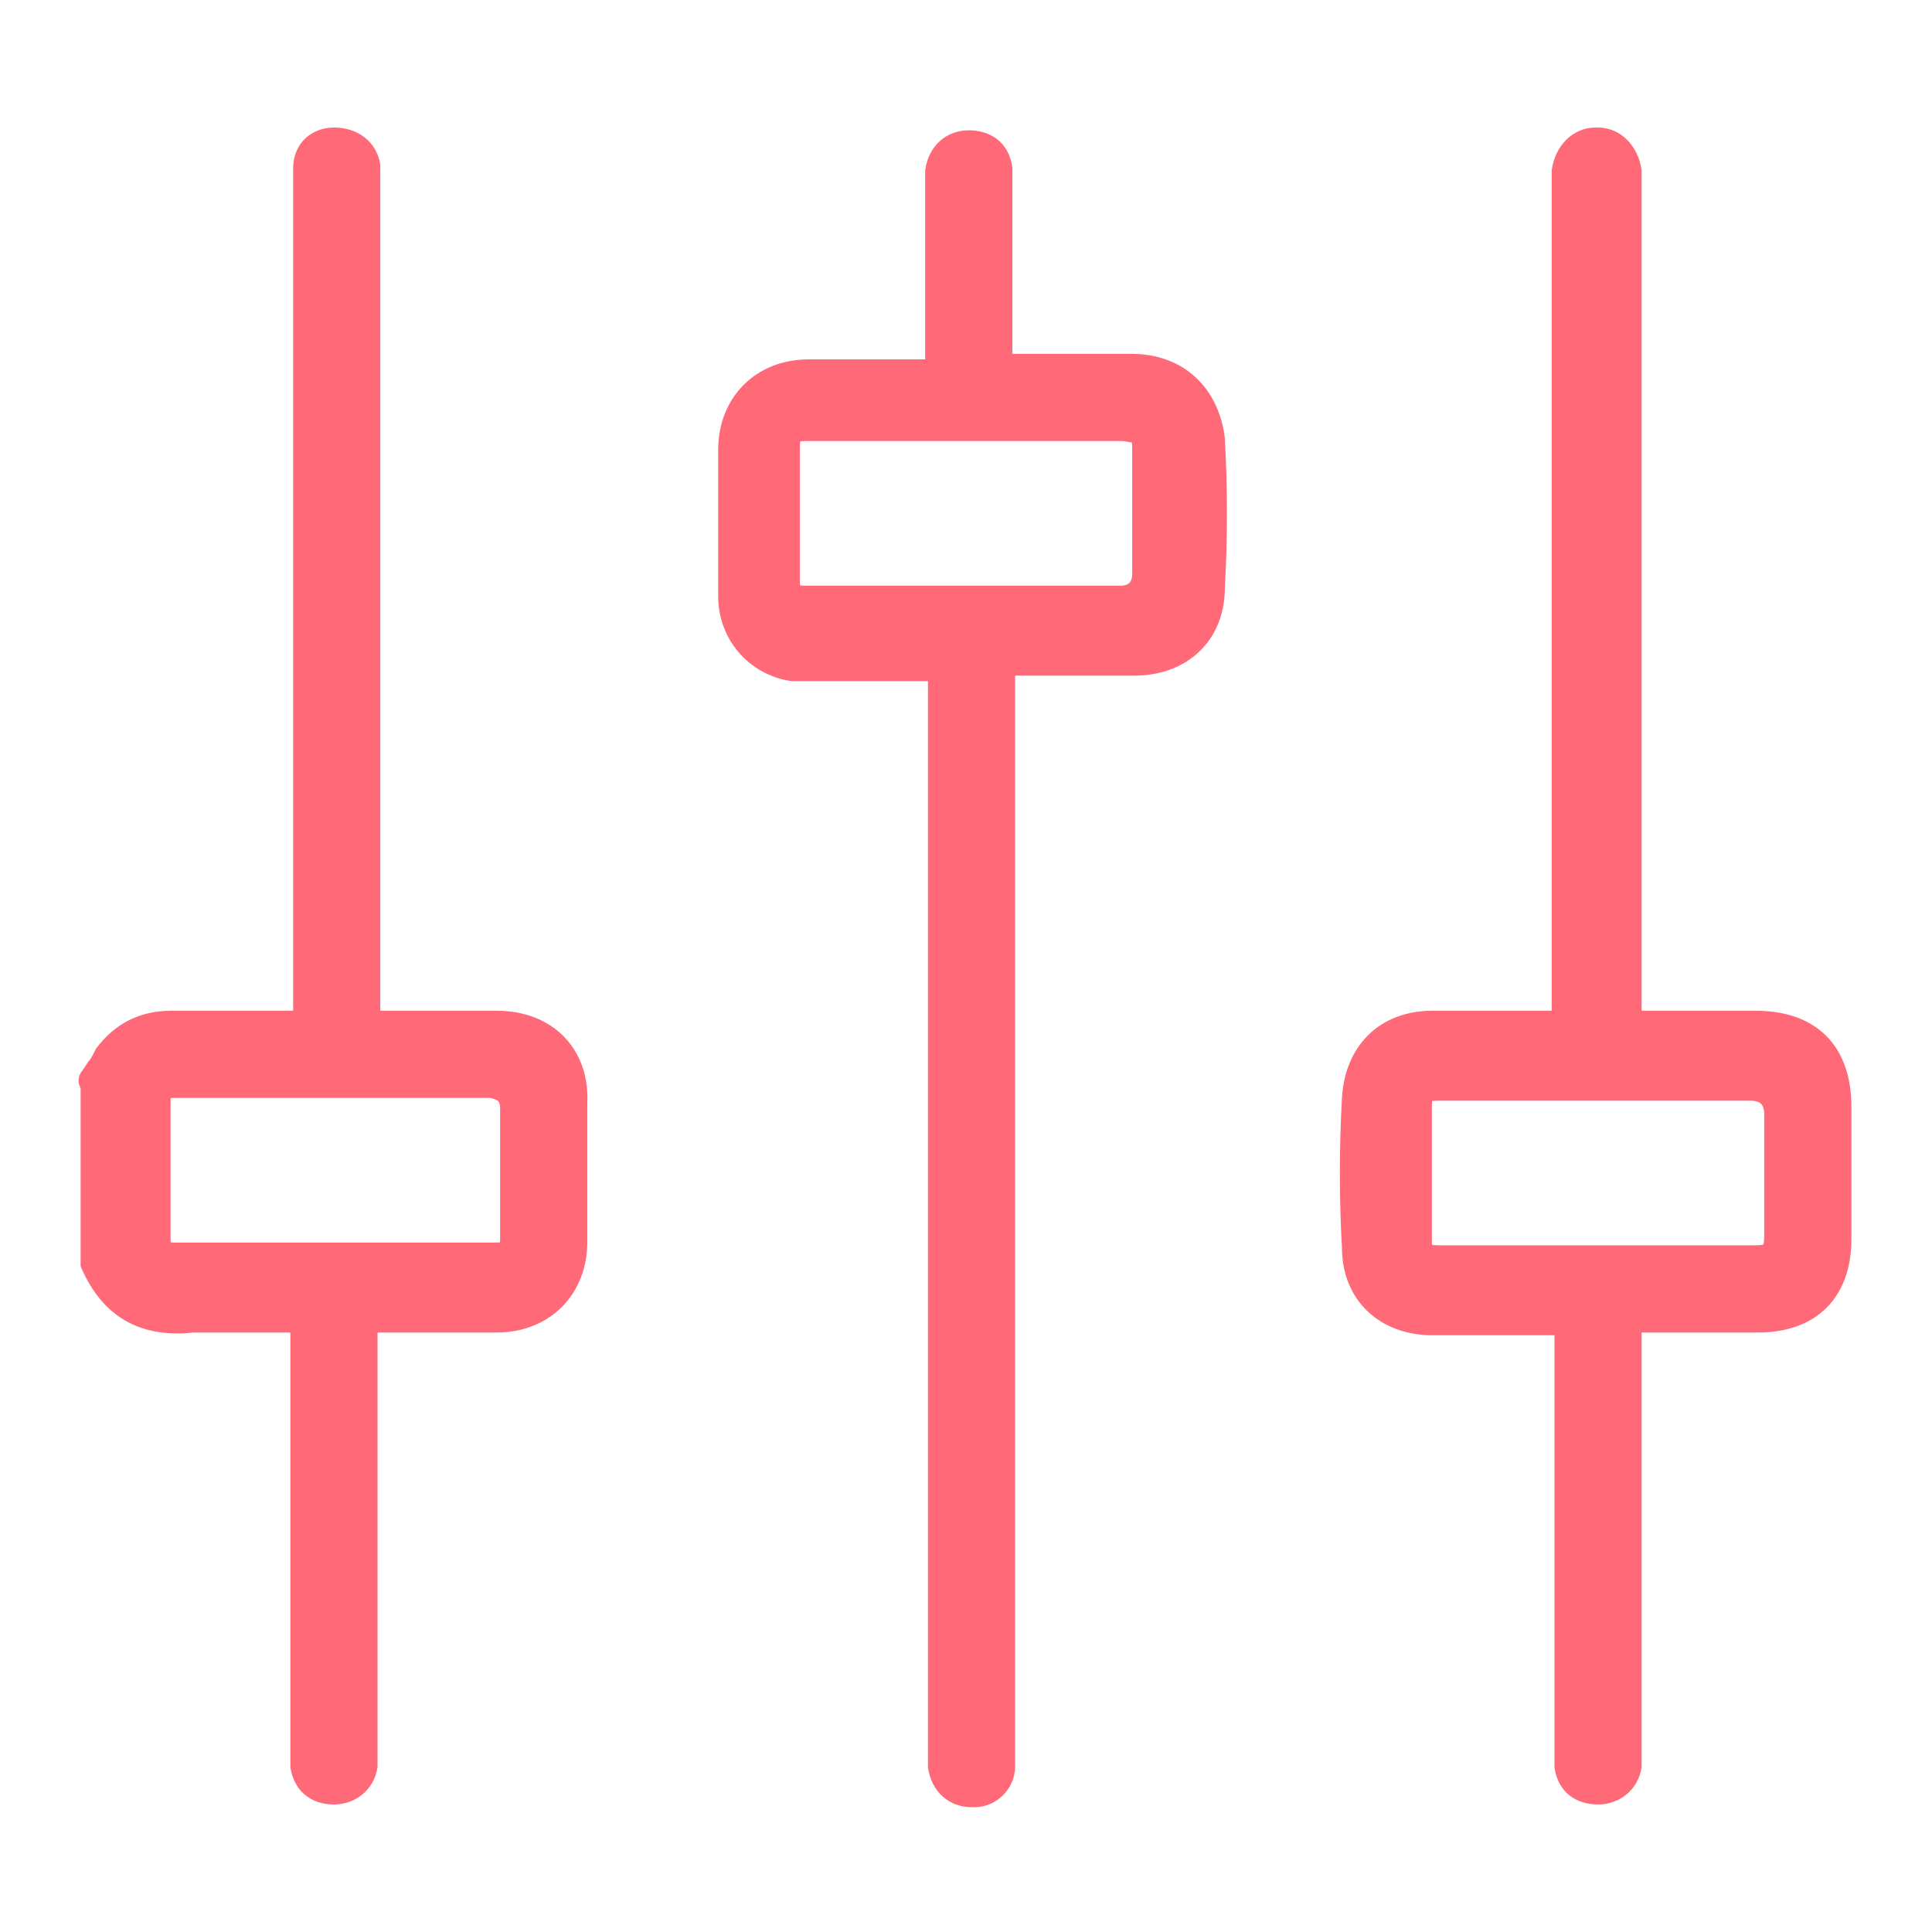 <?xml version="1.0" encoding="utf-8"?>
<!-- Generator: Adobe Illustrator 27.9.0, SVG Export Plug-In . SVG Version: 6.00 Build 0)  -->
<svg version="1.1" id="Layer_2_00000169547769427875558140000014577929694472882845_"
	 xmlns="http://www.w3.org/2000/svg" xmlns:xlink="http://www.w3.org/1999/xlink" x="0px" y="0px" viewBox="0 0 70 70"
	 style="enable-background:new 0 0 70 70;" xml:space="preserve">
<style type="text/css">
	.st0{fill:#FF6978;stroke:#FF6978;stroke-width:0.758;stroke-miterlimit:10;}
</style>
<g id="Layer_1-2">
	<g>
		<path class="st0" d="M18,37h-4.2c-0.1,0-0.3,0-0.4,0V6.7c0-0.2,0-0.4,0-0.7C13.3,5.4,12.8,5,12.1,5C11.5,5,11,5.4,11,6.1
			c0,0.3,0,0.6,0,1V37H6.2c-1,0-1.8,0.4-2.4,1.2c-0.1,0.2-0.2,0.4-0.3,0.5L3.3,39c-0.1,0.1-0.1,0.2,0,0.3v6.4c0,0.1,0,0.1,0,0.1
			C4,47.4,5.2,48.1,7,47.9c0.8,0,1.6,0,2.4,0c0.4,0,0.8,0,1.2,0c0.1,0,0.2,0,0.3,0v15.1c0,0.3,0,0.6,0,1c0.1,0.6,0.5,1,1.2,1
			c0.6,0,1.1-0.4,1.2-1c0-0.2,0-0.5,0-0.7V47.9h4.7c1.7,0,2.9-1.2,2.9-2.9c0-1.7,0-3.3,0-5C21,38.2,19.8,37,18,37L18,37z M18.5,40.2
			v4.5c0,0.7,0,0.7-0.7,0.7H6.5c-0.7,0-0.7,0-0.7-0.7v-4.6c0-0.7,0-0.7,0.7-0.7h11.3C18.3,39.5,18.5,39.7,18.5,40.2z"/>
		<path class="st0" d="M63.6,37h-4.5V6.9c0-0.2,0-0.5,0-0.7C59,5.5,58.5,5,57.9,5c0,0-0.1,0-0.1,0c-0.6,0-1.1,0.5-1.2,1.2
			c0,0.2,0,0.4,0,0.5V37l-1.4,0c-1.1,0-2.2,0-3.3,0c-1.7,0-2.8,1.1-2.9,2.8c-0.1,1.8-0.1,3.6,0,5.4c0,1.7,1.2,2.8,2.9,2.8h4.3
			c0.1,0,0.2,0,0.4,0c0,0,0,0,0.1,0v15.2l0,0.2c0,0.2,0,0.4,0,0.6c0.1,0.7,0.6,1,1.2,1c0.6,0,1.1-0.4,1.2-1c0-0.3,0-0.6,0-0.9V47.9
			h4.6c1.9,0,3-1.1,3-3v-4.8C66.7,38.1,65.6,37,63.6,37L63.6,37z M64.3,40.4v4.3c0,0.7-0.1,0.8-0.8,0.8H52.2c-0.7,0-0.7-0.1-0.7-0.7
			v-4.6c0-0.6,0-0.7,0.7-0.7h11.2C64,39.5,64.3,39.8,64.3,40.4L64.3,40.4z"/>
		<path class="st0" d="M41,13.2h-4.7V6.8l0-0.2c0-0.2,0-0.4,0-0.5c-0.1-0.7-0.6-1-1.2-1c-0.6,0-1.1,0.4-1.2,1.1c0,0.3,0,0.5,0,0.8
			v5.8c0,0.2,0,0.3,0,0.5c0,0,0,0.1,0,0.1h-1.9c-0.9,0-1.8,0-2.7,0c-1.7,0-2.9,1.2-2.9,2.9c0,1.7,0,3.5,0,5.3c0,1.4,1,2.5,2.3,2.7
			c0.3,0,0.6,0,0.9,0h4.4v38.9c0,0.3,0,0.5,0,0.8c0.1,0.7,0.6,1.1,1.2,1.1c0,0,0.1,0,0.1,0c0.6,0,1.1-0.5,1.1-1.1c0-0.2,0-0.4,0-0.7
			V24.1l1.4,0c1.1,0,2.2,0,3.3,0c1.7,0,2.9-1.1,2.9-2.8c0.1-1.8,0.1-3.6,0-5.4C43.8,14.3,42.7,13.2,41,13.2L41,13.2z M41.4,16.4v4.4
			c0,0.5-0.3,0.8-0.8,0.8H29.4c-0.8,0-0.8,0-0.8-0.8v-4.5c0-0.7,0.1-0.7,0.8-0.7h11.3C41.4,15.7,41.4,15.7,41.4,16.4L41.4,16.4z"/>
	</g>
</g>
</svg>
